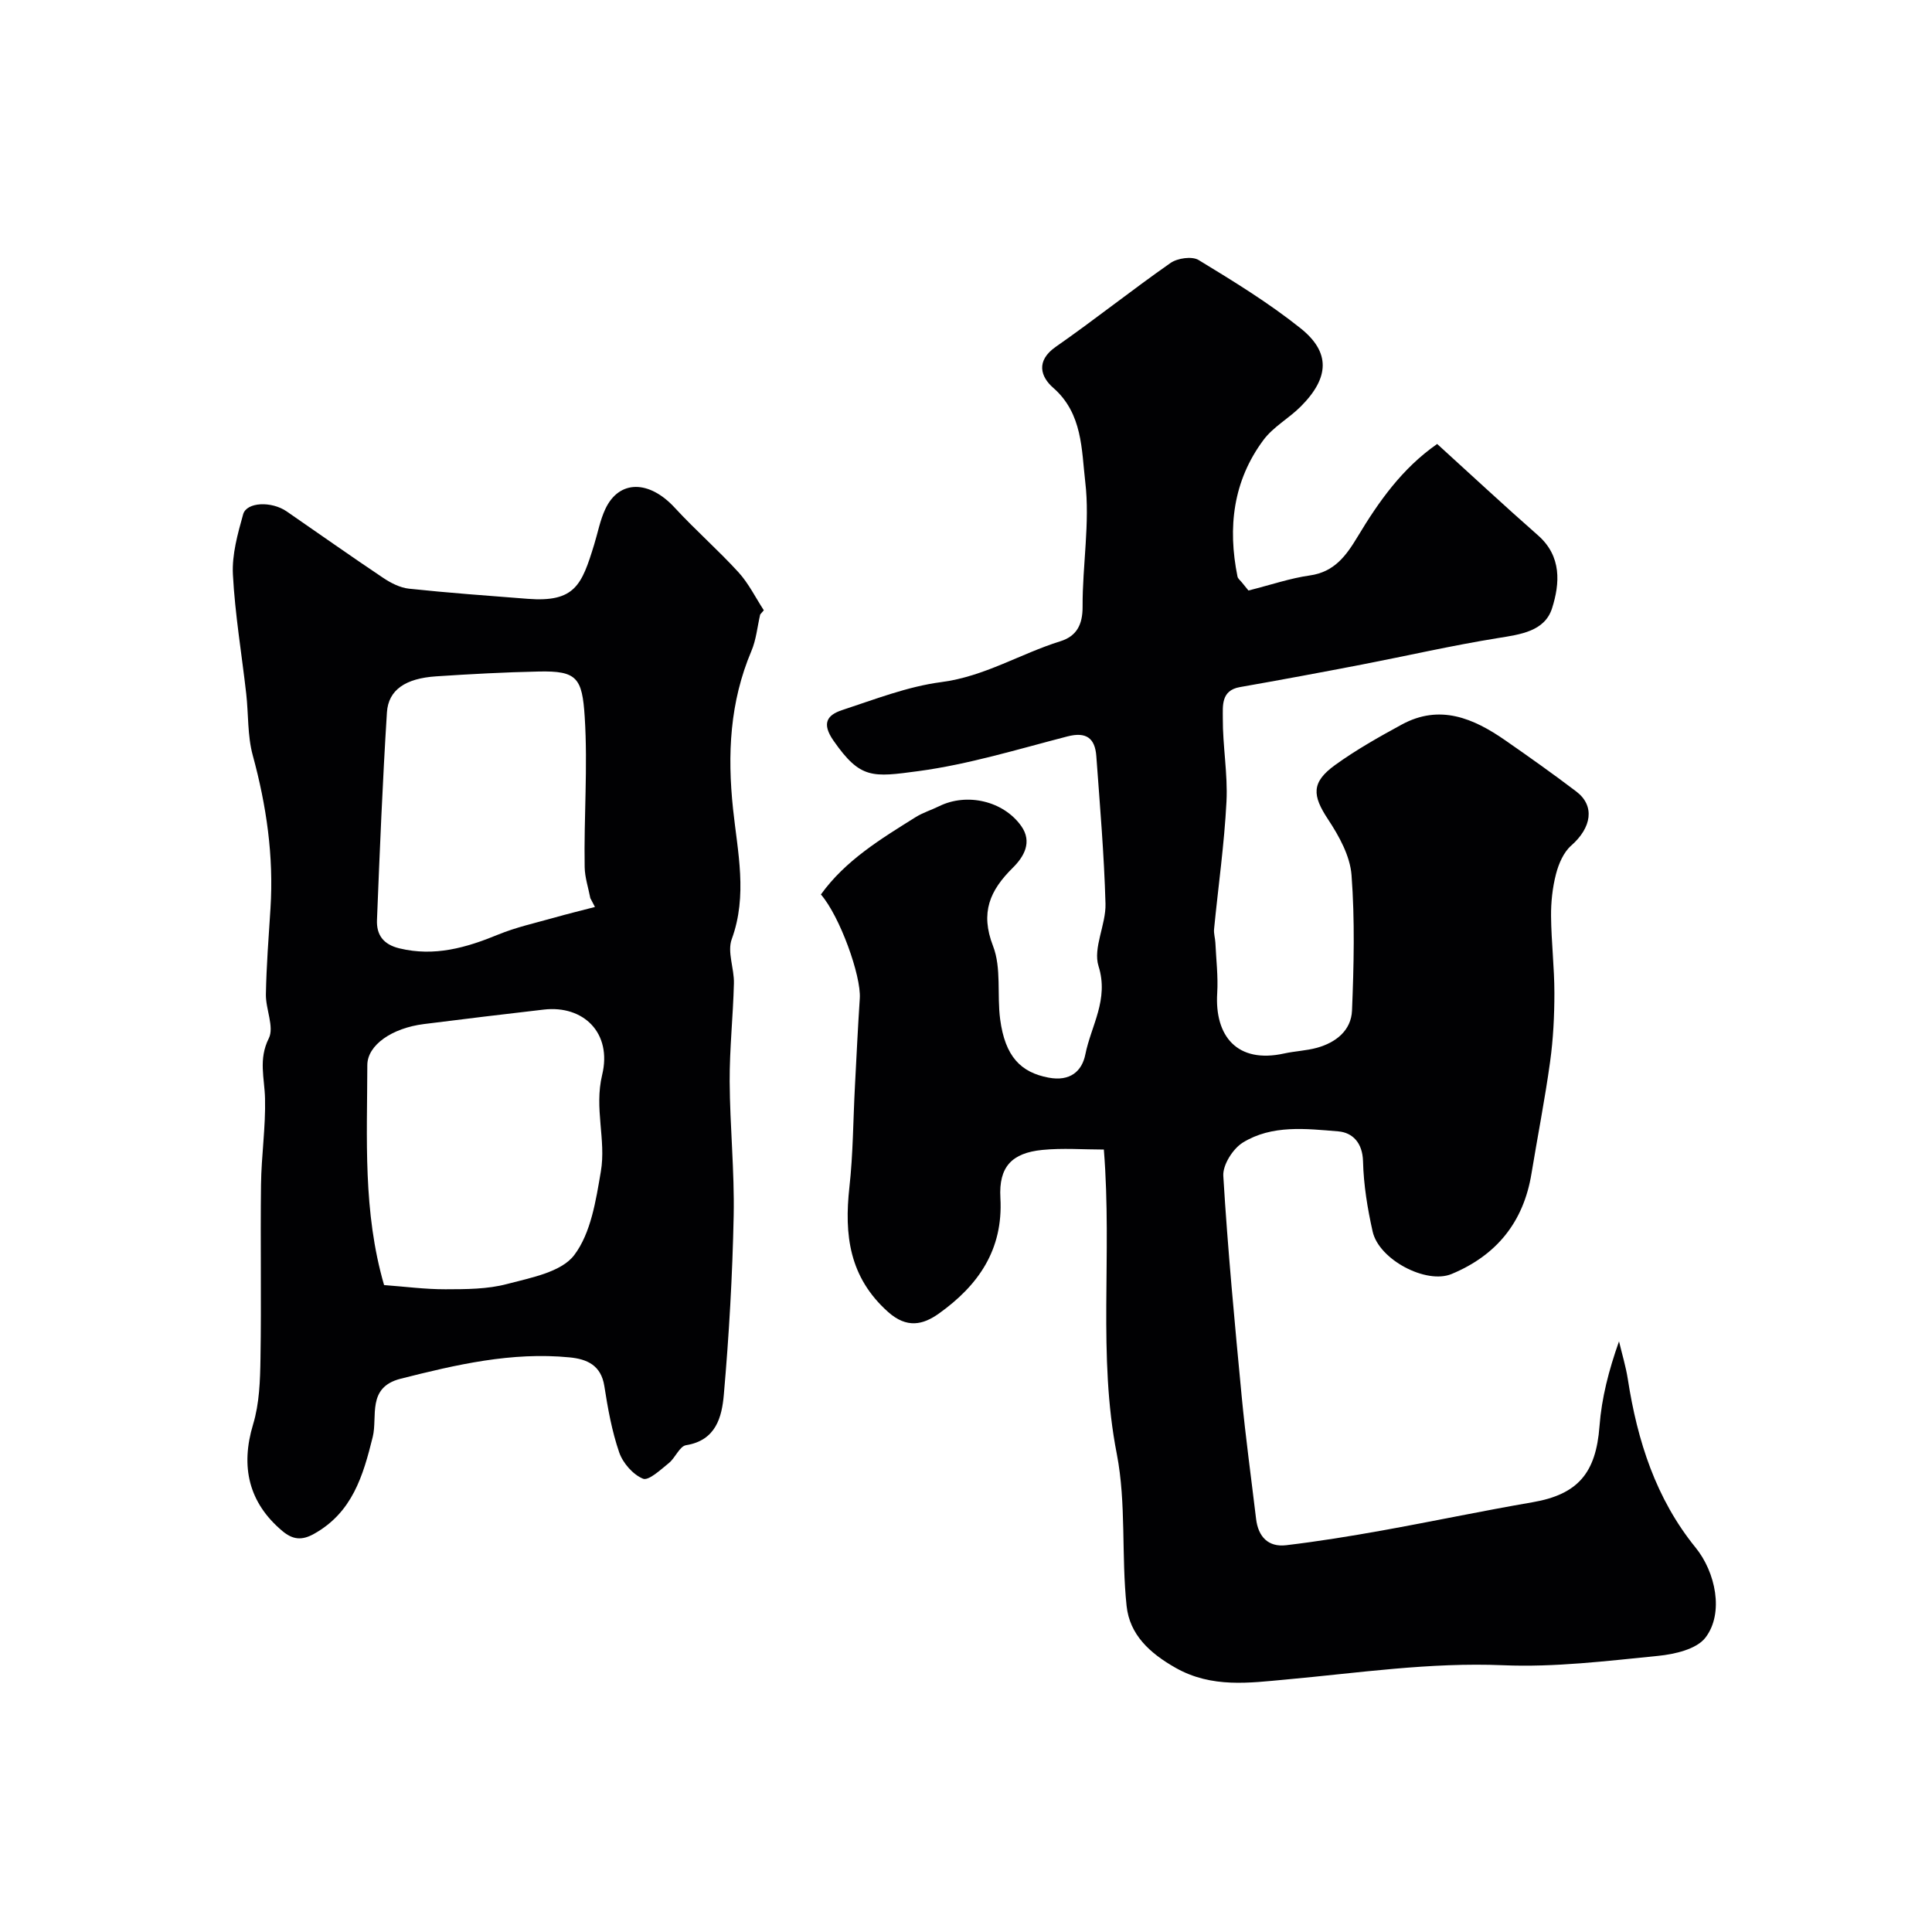 <svg enable-background="new 0 0 400 400" viewBox="0 0 400 400" xmlns="http://www.w3.org/2000/svg"><path d="m228.54 238c-4.24 0-8.54-.34-12.75.08-6.27.63-9.04 3.46-8.67 9.93.61 10.77-4.61 18.15-12.74 23.95-3.26 2.32-6.61 3.15-10.53-.35-8.04-7.19-9.08-15.95-7.99-25.82.77-6.89.77-13.85 1.14-20.79.32-6.1.61-12.2 1.01-18.29.31-4.68-4.14-17.02-8.05-21.52 5.08-7.06 12.39-11.49 19.6-16 1.51-.95 3.27-1.48 4.89-2.28 5.74-2.82 13.27-1.1 16.97 4.09 2.4 3.36.52 6.44-1.73 8.66-4.75 4.7-6.78 9.27-4.09 16.21 1.76 4.55.8 10.1 1.47 15.15 1.02 7.73 4.28 11.01 10.01 12.09 4.46.85 6.93-1.31 7.63-4.81 1.19-5.97 4.91-11.34 2.73-18.27-1.19-3.77 1.56-8.6 1.44-12.92-.28-10.2-1.16-20.39-1.9-30.57-.27-3.69-2.06-5.09-5.99-4.07-10.22 2.64-20.42 5.78-30.83 7.18-9.56 1.28-12.03 1.68-17.59-6.3-2.47-3.54-1.38-5.29 1.77-6.33 6.77-2.22 13.57-4.89 20.56-5.8 8.92-1.16 16.35-5.87 24.62-8.45 3.35-1.04 4.64-3.39 4.62-7.18-.04-8.62 1.55-17.36.55-25.82-.78-6.61-.52-14.14-6.62-19.47-2.63-2.29-3.67-5.58.52-8.5 8.04-5.6 15.72-11.74 23.75-17.35 1.44-1.01 4.45-1.44 5.81-.62 7.23 4.4 14.51 8.86 21.11 14.13 6.2 4.95 6.04 10.21.03 16.22-2.44 2.44-5.69 4.2-7.7 6.91-6.3 8.46-7.44 18.12-5.38 28.28.09.43.56.79.87 1.17.62.78 1.26 1.55 1.4 1.72 4.71-1.19 8.66-2.55 12.71-3.12 5.08-.72 7.5-4.07 9.87-7.99 4.37-7.27 9.23-14.18 16.49-19.23 7.18 6.52 13.94 12.83 20.88 18.92 4.95 4.35 4.52 9.98 2.92 15.06-1.52 4.82-6.54 5.45-11.24 6.21-9.45 1.52-18.81 3.67-28.21 5.49-8.39 1.62-16.79 3.18-25.21 4.66-3.96.69-3.5 4-3.52 6.4-.04 5.76 1.05 11.56.76 17.29-.45 8.82-1.71 17.61-2.57 26.41-.09.92.22 1.86.27 2.8.16 3.49.59 6.99.38 10.46-.55 8.85 4.1 14.65 13.87 12.49 2.23-.49 4.56-.57 6.76-1.17 3.93-1.08 7.11-3.59 7.28-7.72.38-9.34.6-18.74-.1-28.04-.3-3.97-2.58-8.09-4.86-11.54-3.28-4.96-3.51-7.66 1.47-11.26 4.35-3.14 9.07-5.8 13.79-8.37 7.88-4.28 14.84-1.31 21.42 3.26 4.97 3.45 9.9 6.95 14.71 10.6 3.91 2.97 3.18 7.48-1.04 11.19-1.59 1.39-2.61 3.78-3.16 5.91-.73 2.82-1.05 5.83-1.02 8.75.05 5.29.69 10.58.69 15.87 0 4.75-.24 9.55-.89 14.25-1.07 7.75-2.59 15.44-3.86 23.17-1.64 10.02-7.24 16.9-16.54 20.76-5.23 2.17-15.03-2.95-16.34-8.8-1.07-4.76-1.87-9.67-1.99-14.54-.1-3.84-2.18-5.94-5.11-6.19-6.69-.55-13.73-1.41-19.78 2.32-2.05 1.27-4.17 4.62-4.04 6.88.92 15.25 2.36 30.48 3.81 45.69.81 8.47 1.97 16.9 2.98 25.35.44 3.68 2.51 5.88 6.23 5.44 6.63-.79 13.24-1.86 19.82-3.04 10.4-1.87 20.74-4.06 31.16-5.85 9.42-1.62 13.16-6.04 13.89-15.76.44-5.82 1.91-11.55 4.04-17.56.62 2.62 1.42 5.22 1.83 7.87 1.97 12.72 5.8 24.71 14.03 34.84 4.11 5.05 5.94 13.55 2.03 18.64-1.84 2.39-6.36 3.43-9.79 3.77-10.66 1.06-21.42 2.39-32.07 1.94-15.19-.64-30.02 1.6-45.01 2.96-7.48.68-15.31 1.82-22.8-2.41-5.45-3.08-9.54-6.91-10.17-12.83-1.11-10.44-.05-21.21-2.02-31.42-4.01-20.43-.92-40.95-2.69-63.07z" fill="#010103"/><path d="m157.39 127.22c-.59 2.53-.82 5.21-1.82 7.56-4.47 10.57-5 21.38-3.8 32.72.94 8.87 3.04 17.89-.27 26.94-.97 2.64.53 6.09.45 9.16-.17 6.77-.91 13.53-.88 20.3.05 9.27 1.01 18.54.83 27.79-.25 12.37-.96 24.75-2.04 37.07-.4 4.58-1.6 9.46-7.81 10.45-1.35.21-2.23 2.63-3.58 3.71-1.68 1.35-4.17 3.7-5.34 3.23-2.08-.85-4.17-3.24-4.93-5.44-1.52-4.42-2.36-9.11-3.08-13.75-.68-4.32-3.6-5.58-7.2-5.93-11.98-1.17-23.47 1.51-34.97 4.42-7.06 1.79-4.73 7.83-5.78 12.05-2 8.08-4.23 15.64-12.16 20.07-2.52 1.41-4.4 1.21-6.55-.59-6.96-5.85-8.71-13.3-6.06-22.08 1.31-4.32 1.46-9.09 1.53-13.66.2-11.99-.04-23.99.11-35.99.07-5.95.98-11.91.83-17.85-.1-4.19-1.4-8.07.78-12.42 1.17-2.35-.66-6.05-.6-9.13.11-5.93.57-11.86.95-17.79.69-10.79-.83-21.26-3.67-31.68-1.11-4.06-.87-8.49-1.35-12.73-.93-8.24-2.33-16.46-2.76-24.73-.21-4.11.99-8.4 2.12-12.44.72-2.57 5.89-2.75 9.01-.6 6.65 4.58 13.24 9.25 19.95 13.74 1.59 1.07 3.51 2.06 5.37 2.26 8.18.87 16.38 1.46 24.58 2.1 9.81.76 11.2-2.9 13.75-11.18.77-2.49 1.24-5.11 2.34-7.44 2.87-6.07 9.08-5.98 14.37-.23 4.24 4.6 8.98 8.75 13.2 13.37 2.09 2.3 3.51 5.21 5.23 7.85-.24.3-.5.59-.75.87zm-77.87 138.84c4.24.31 8.48.88 12.72.87 4.26-.01 8.68-.01 12.74-1.09 4.93-1.3 11.24-2.46 13.91-5.99 3.46-4.57 4.49-11.32 5.51-17.31 1.12-6.53-1.41-13.03.27-20 2.1-8.71-3.9-14.45-12.05-13.52-8.29.95-16.57 1.96-24.85 3-6.62.83-11.71 4.35-11.72 8.5-.03 15.13-.94 30.34 3.47 45.54zm43.66-78.28c-.32-.61-.64-1.22-.96-1.83-.41-2.14-1.13-4.27-1.17-6.41-.18-10.36.67-20.72.01-31.1-.52-8.11-1.6-9.58-9.51-9.41-7.09.15-14.18.53-21.26 1-6.32.42-9.88 2.78-10.18 7.46-.9 14.31-1.49 28.65-2.06 42.98-.12 3.04 1.25 5.06 4.65 5.88 7.27 1.75 13.81-.13 20.43-2.85 3.7-1.52 7.68-2.4 11.55-3.49 2.81-.8 5.66-1.49 8.5-2.23z" fill="#010103"/></svg>
